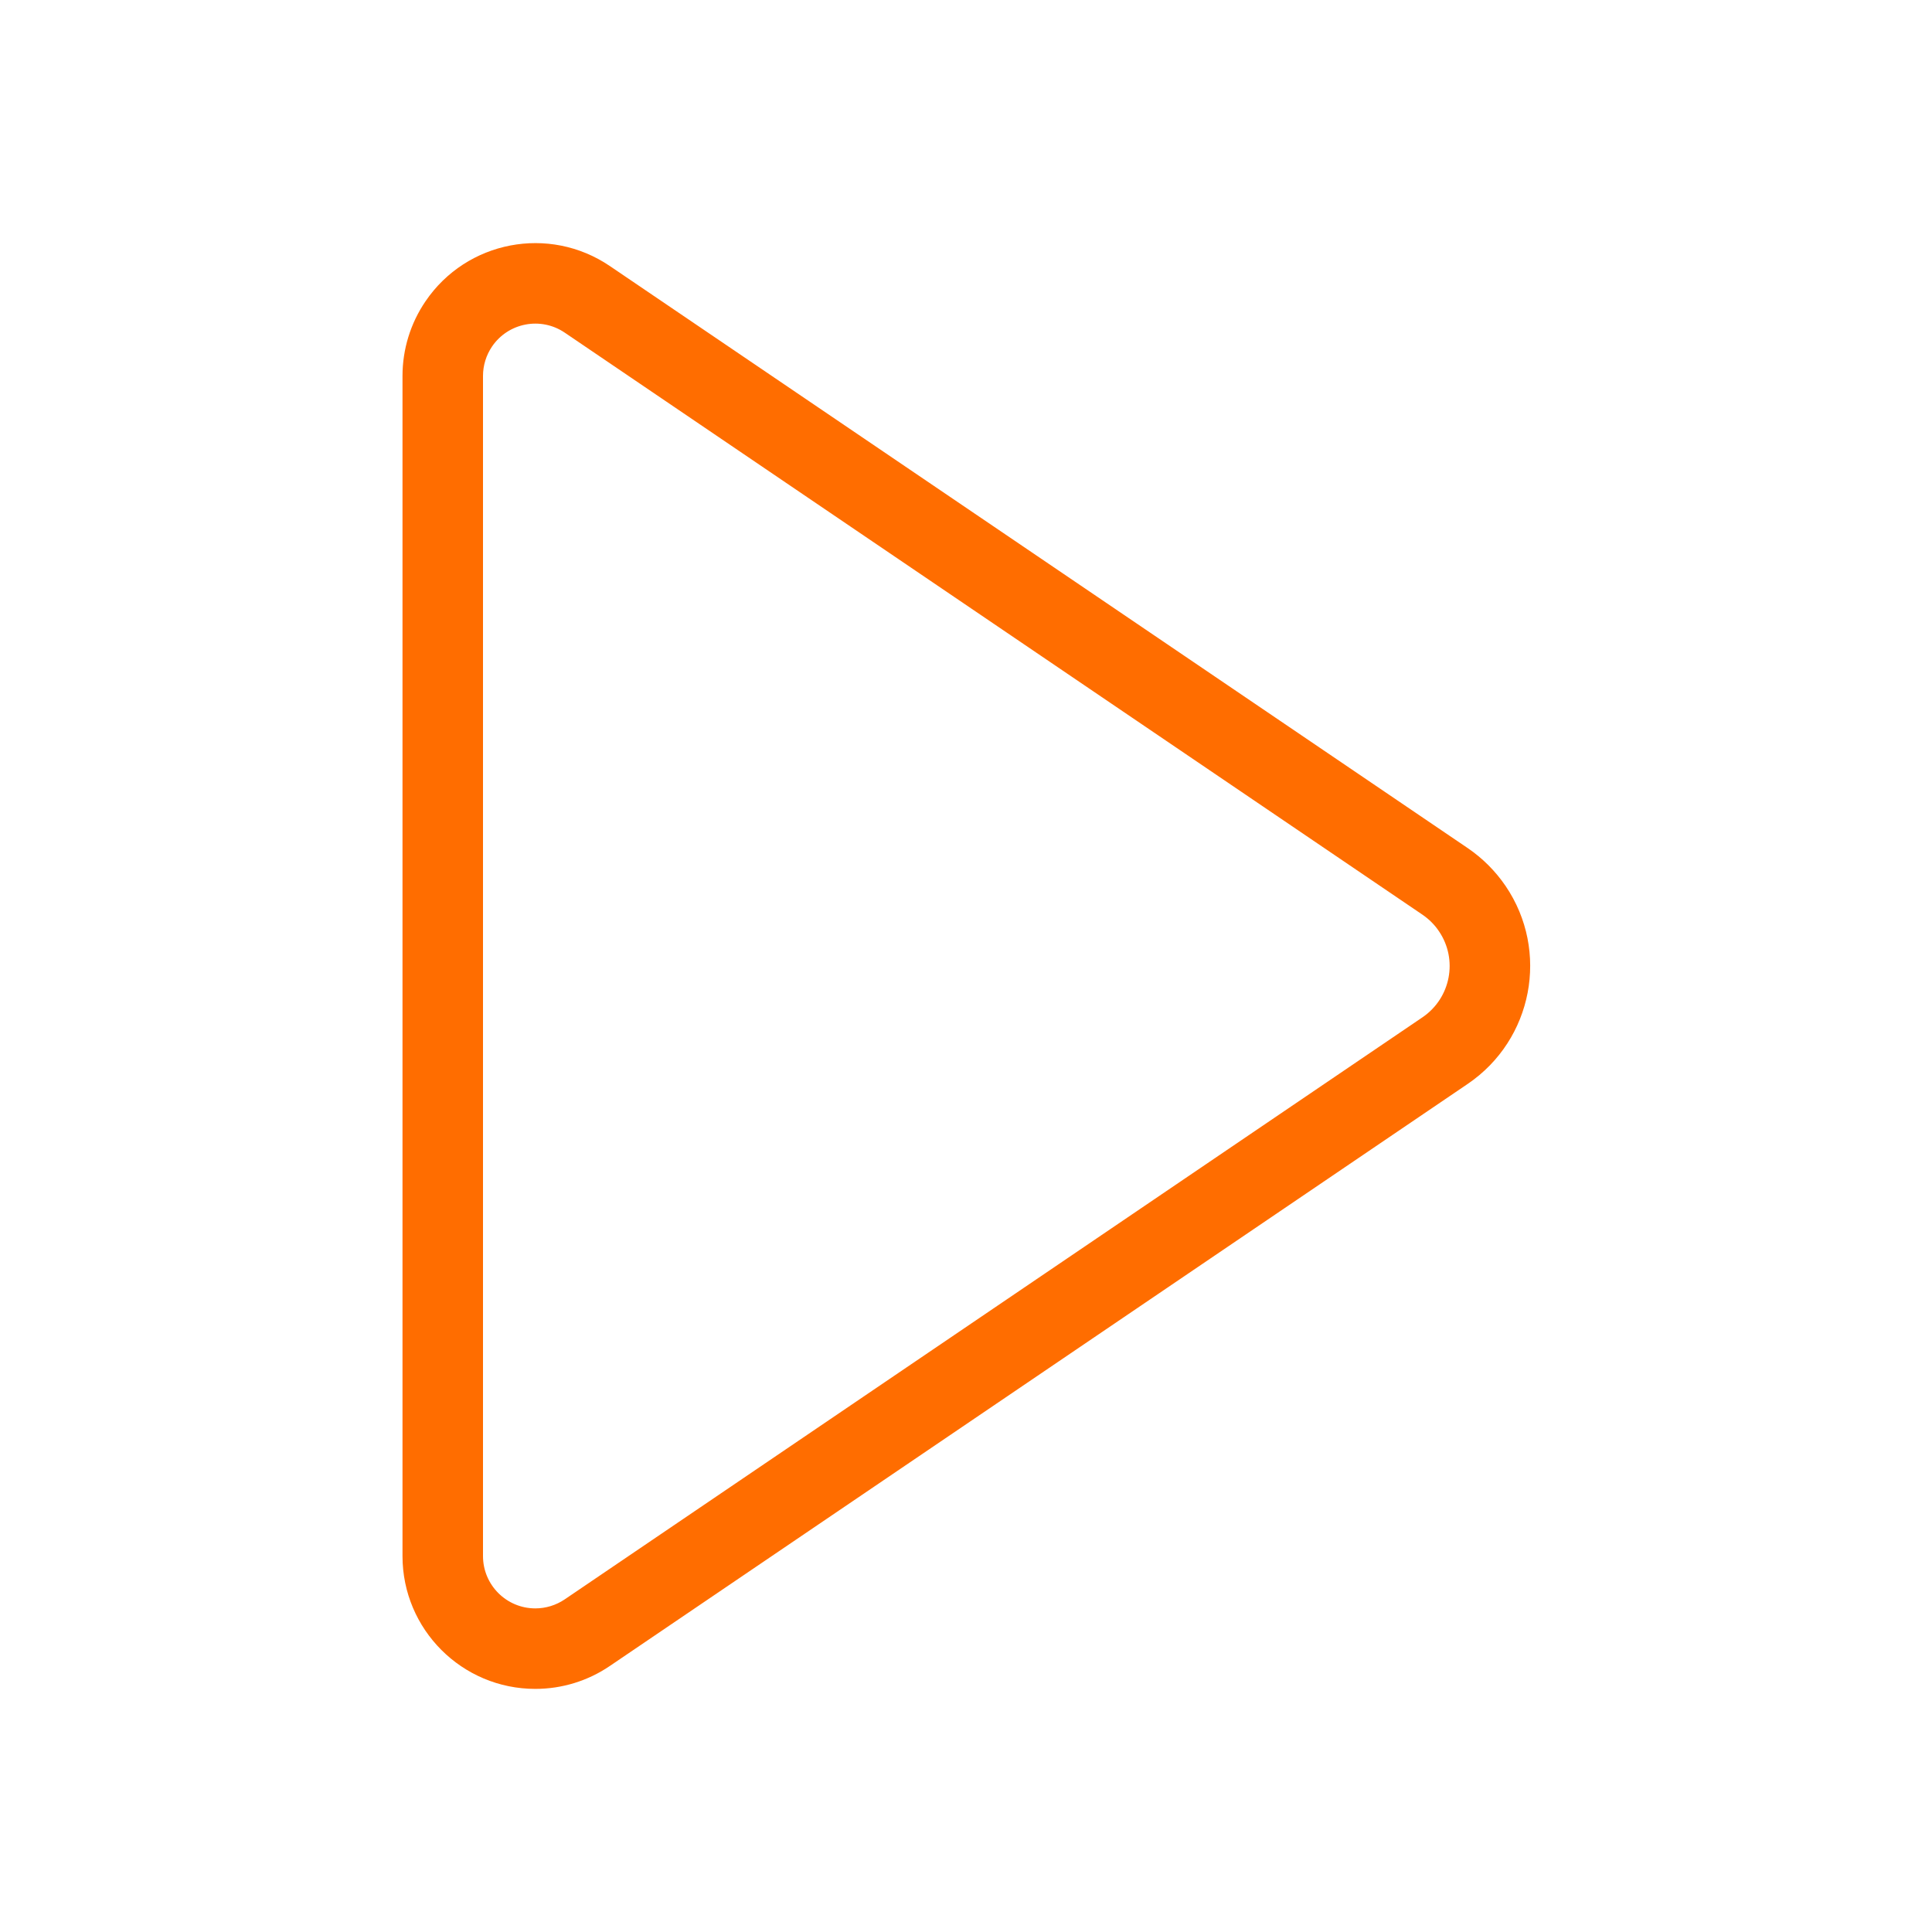 <?xml version="1.0" encoding="UTF-8"?> <svg xmlns="http://www.w3.org/2000/svg" fill="#ff6d00" width="800px" height="800px" viewBox="0 0 24 24" stroke="#ff6d00" stroke-width="0"><g id="SVGRepo_bgCarrier" stroke-width="0"></g><g id="SVGRepo_tracerCarrier" stroke-linecap="round" stroke-linejoin="round"></g><g id="SVGRepo_iconCarrier"><path d="M6,4.67 L6,19.33 C6,19.689 6.291,19.98 6.65,19.98 C6.78,19.98 6.907,19.941 7.015,19.868 L17.671,12.637 C18.022,12.398 18.114,11.92 17.875,11.568 C17.821,11.487 17.751,11.418 17.671,11.363 L7.015,4.132 C6.718,3.931 6.314,4.008 6.112,4.305 C6.039,4.413 6,4.54 6,4.67 Z M5,4.67 C5,4.34 5.099,4.017 5.285,3.744 C5.796,2.99 6.822,2.793 7.576,3.305 L18.232,10.535 C18.417,10.661 18.577,10.821 18.703,11.006 C19.252,11.815 19.041,12.916 18.232,13.465 L7.576,20.695 C7.303,20.881 6.98,20.98 6.65,20.98 C5.739,20.98 5,20.241 5,19.33 L5,4.67 Z"></path></g></svg> 